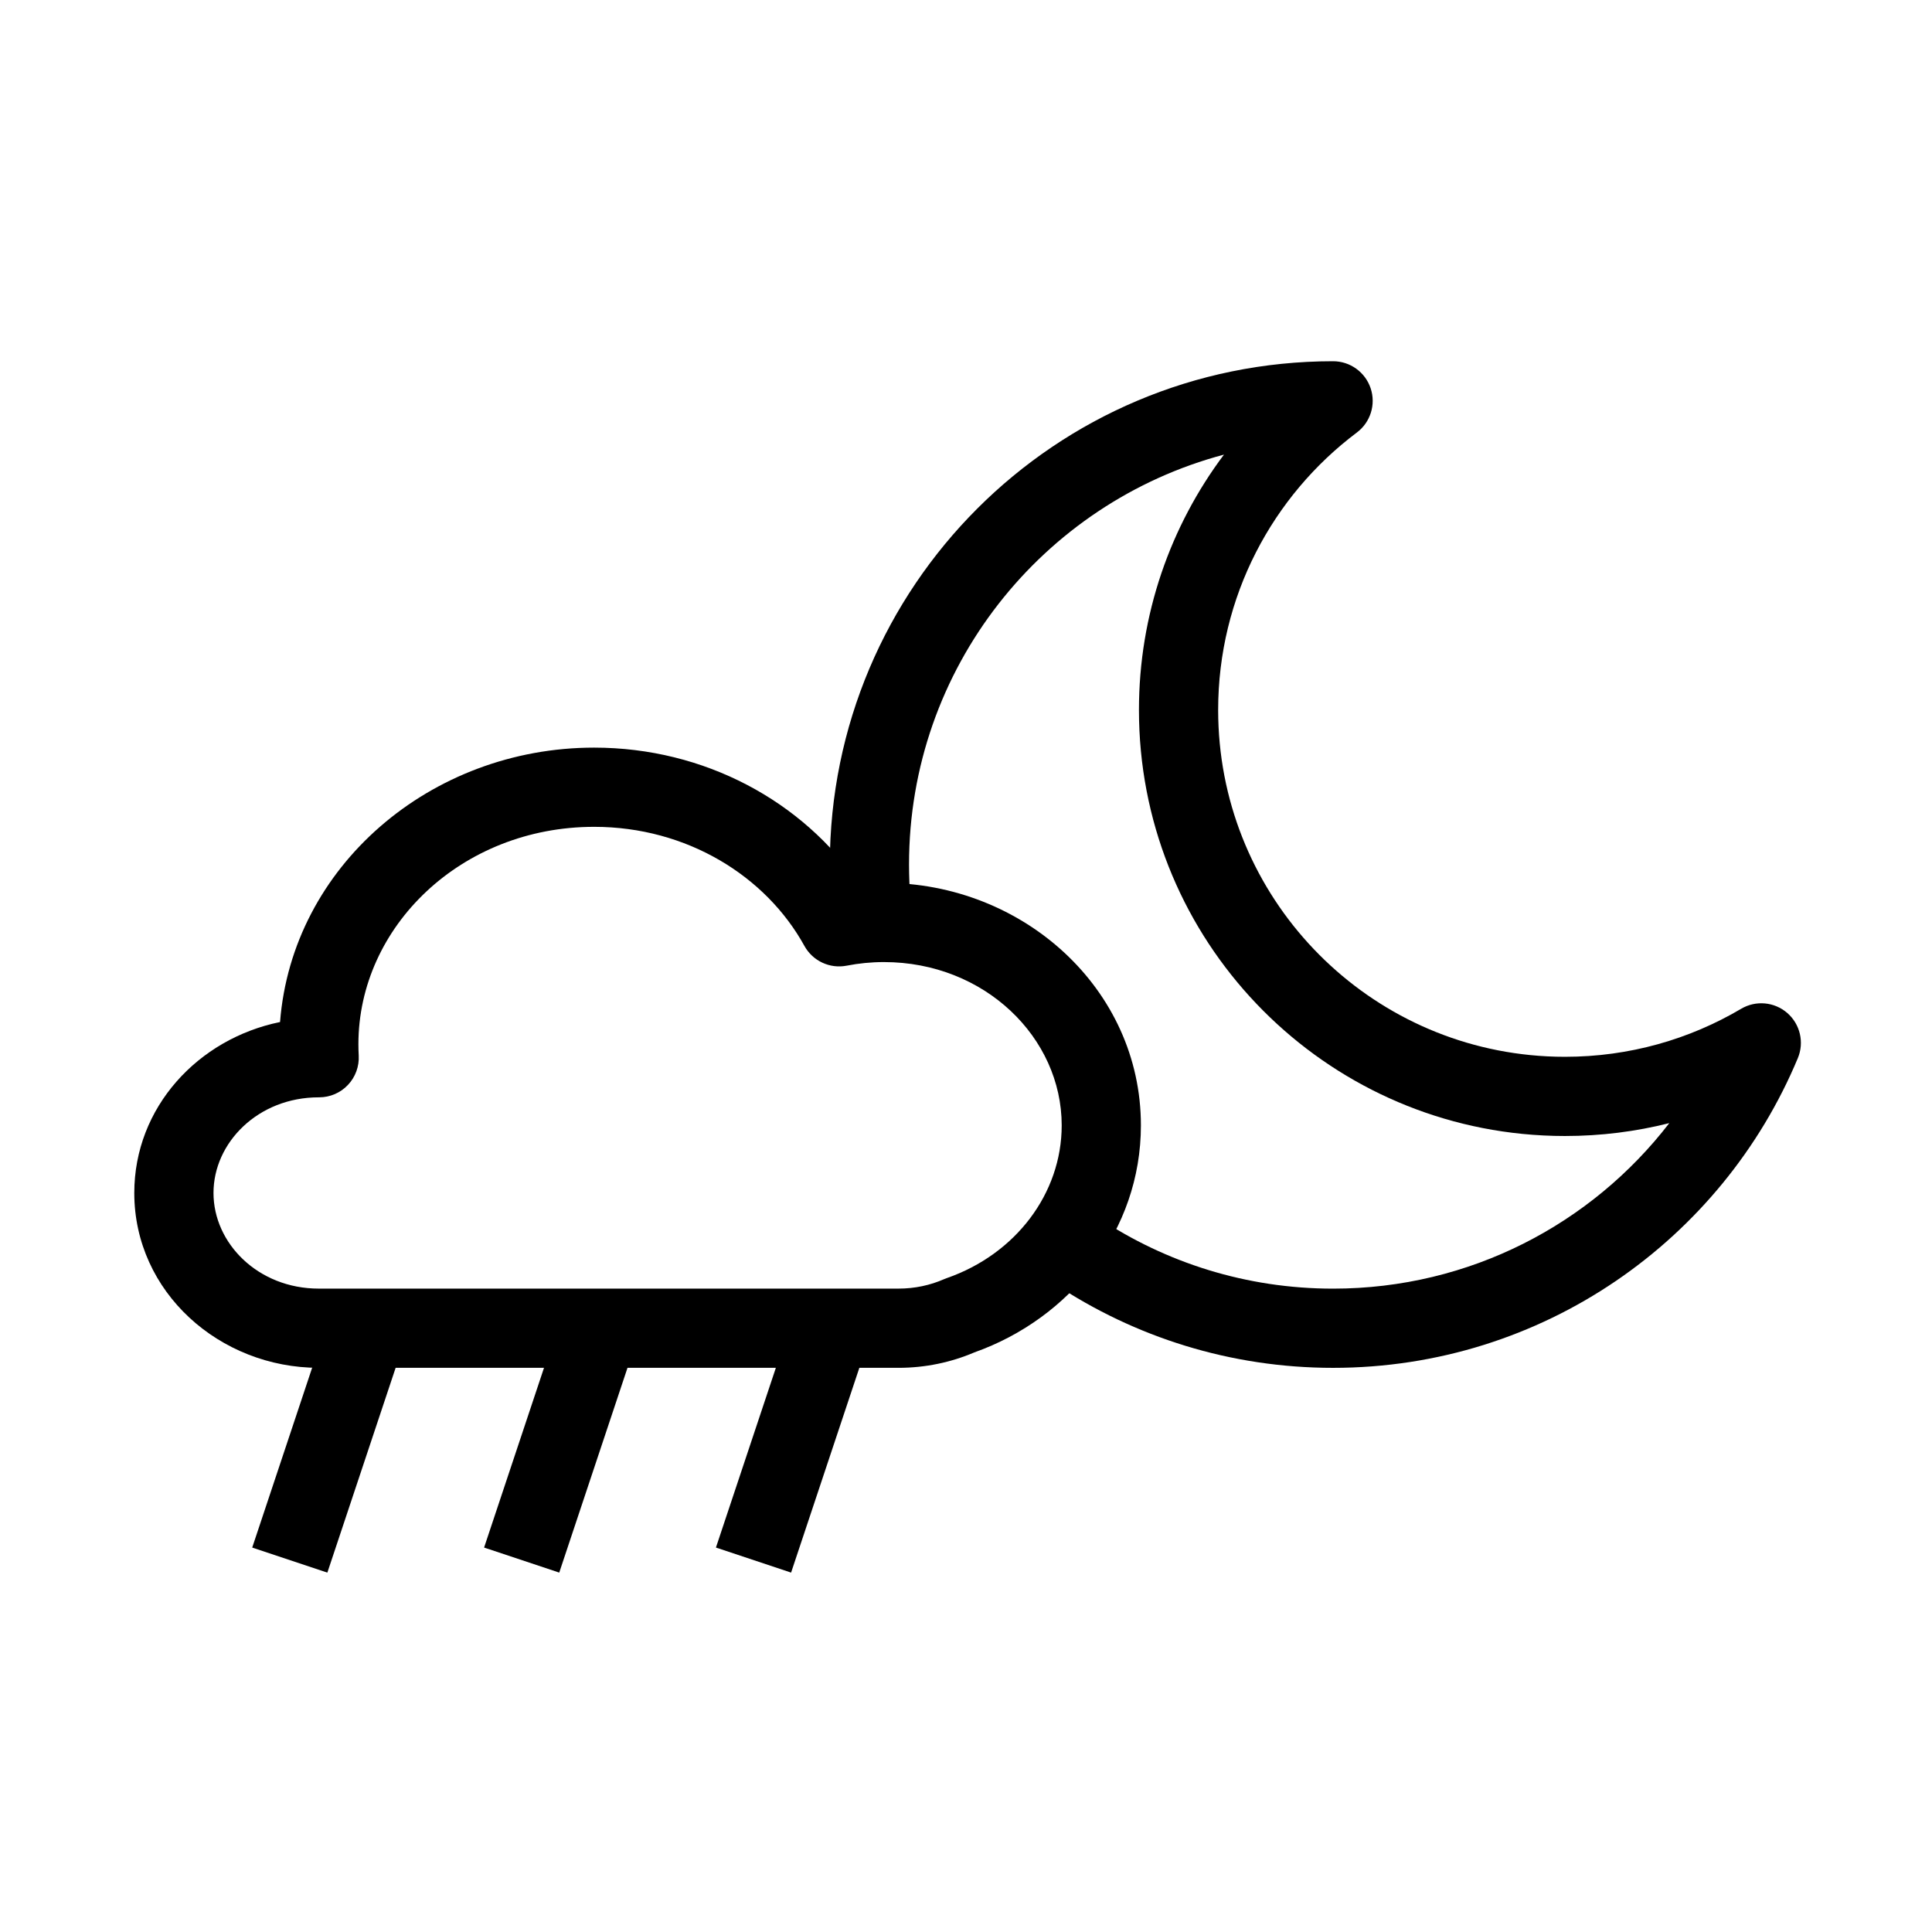 <?xml version="1.0" encoding="UTF-8"?>
<!-- Uploaded to: SVG Repo, www.svgrepo.com, Generator: SVG Repo Mixer Tools -->
<svg fill="#000000" width="800px" height="800px" version="1.1" viewBox="144 144 512 512" xmlns="http://www.w3.org/2000/svg">
 <g fill-rule="evenodd">
  <path d="m301.45 363.12c-35.195 0-62.469 26.461-62.469 57.602 0 1.008 0.027 2.012 0.082 3.004 0.16 2.879-0.871 5.699-2.856 7.793-1.98 2.098-4.738 3.285-7.625 3.285h-0.098c-16.105 0-27.906 12.016-27.906 25.344s11.801 25.348 27.906 25.348h153.61c4.359 0 8.441-0.902 12.07-2.492 0.25-0.109 0.504-0.207 0.758-0.297 18.172-6.324 30.438-22.367 30.438-40.477 0-23.227-20.398-43.27-47.105-43.27-3.398 0-6.695 0.332-9.871 0.953-4.473 0.875-9.004-1.242-11.207-5.234-10.207-18.52-31.156-31.559-55.727-31.559zm-83.234 51.727c3.207-41.23 39.871-72.719 83.234-72.719 29.281 0 55.309 14.242 70.246 36.133 2.16-0.191 4.348-0.293 6.559-0.293 36.914 0 68.098 28.102 68.098 64.262 0 27.922-18.734 51.164-44.152 60.172-6.16 2.633-12.973 4.086-20.105 4.086h-153.61c-26.312 0-48.898-20.074-48.898-46.34 0-22.762 16.973-40.879 38.629-45.301z"/>
  <path d="m468.35 264.48c-48.047 12.766-83.449 56.562-83.449 108.63 0 3.16 0.129 6.289 0.383 9.379l-20.922 1.723c-0.301-3.66-0.453-7.363-0.453-11.102 0-73.66 59.707-133.38 133.37-133.38 4.516 0 8.527 2.891 9.957 7.172 1.43 4.285-0.043 9.004-3.652 11.715-22.344 16.789-36.762 43.477-36.762 73.535 0 47.652 36.273 86.844 82.707 91.453 3.023 0.301 6.094 0.457 9.203 0.457 17.062 0 33.012-4.641 46.688-12.723 3.891-2.301 8.816-1.852 12.23 1.117 3.406 2.969 4.535 7.785 2.793 11.957-20.09 48.184-67.652 82.082-123.16 82.082-27.254 0-52.629-8.188-73.762-22.238l11.621-17.48c17.797 11.832 39.148 18.727 62.141 18.727 36.27 0 68.539-17.18 89.094-43.863-8.852 2.231-18.117 3.414-27.648 3.414-3.805 0-7.566-0.191-11.277-0.559-57.066-5.668-101.62-53.797-101.62-112.34 0-25.387 8.387-48.816 22.52-67.668z"/>
  <path d="m210.84 554.12 20.48-61.445 19.918 6.637-20.484 61.445z"/>
  <path d="m272.29 554.12 20.48-61.445 19.914 6.637-20.48 61.445z"/>
  <path d="m333.73 554.12 20.484-61.445 19.914 6.637-20.48 61.445z"/>
 </g>
</svg>